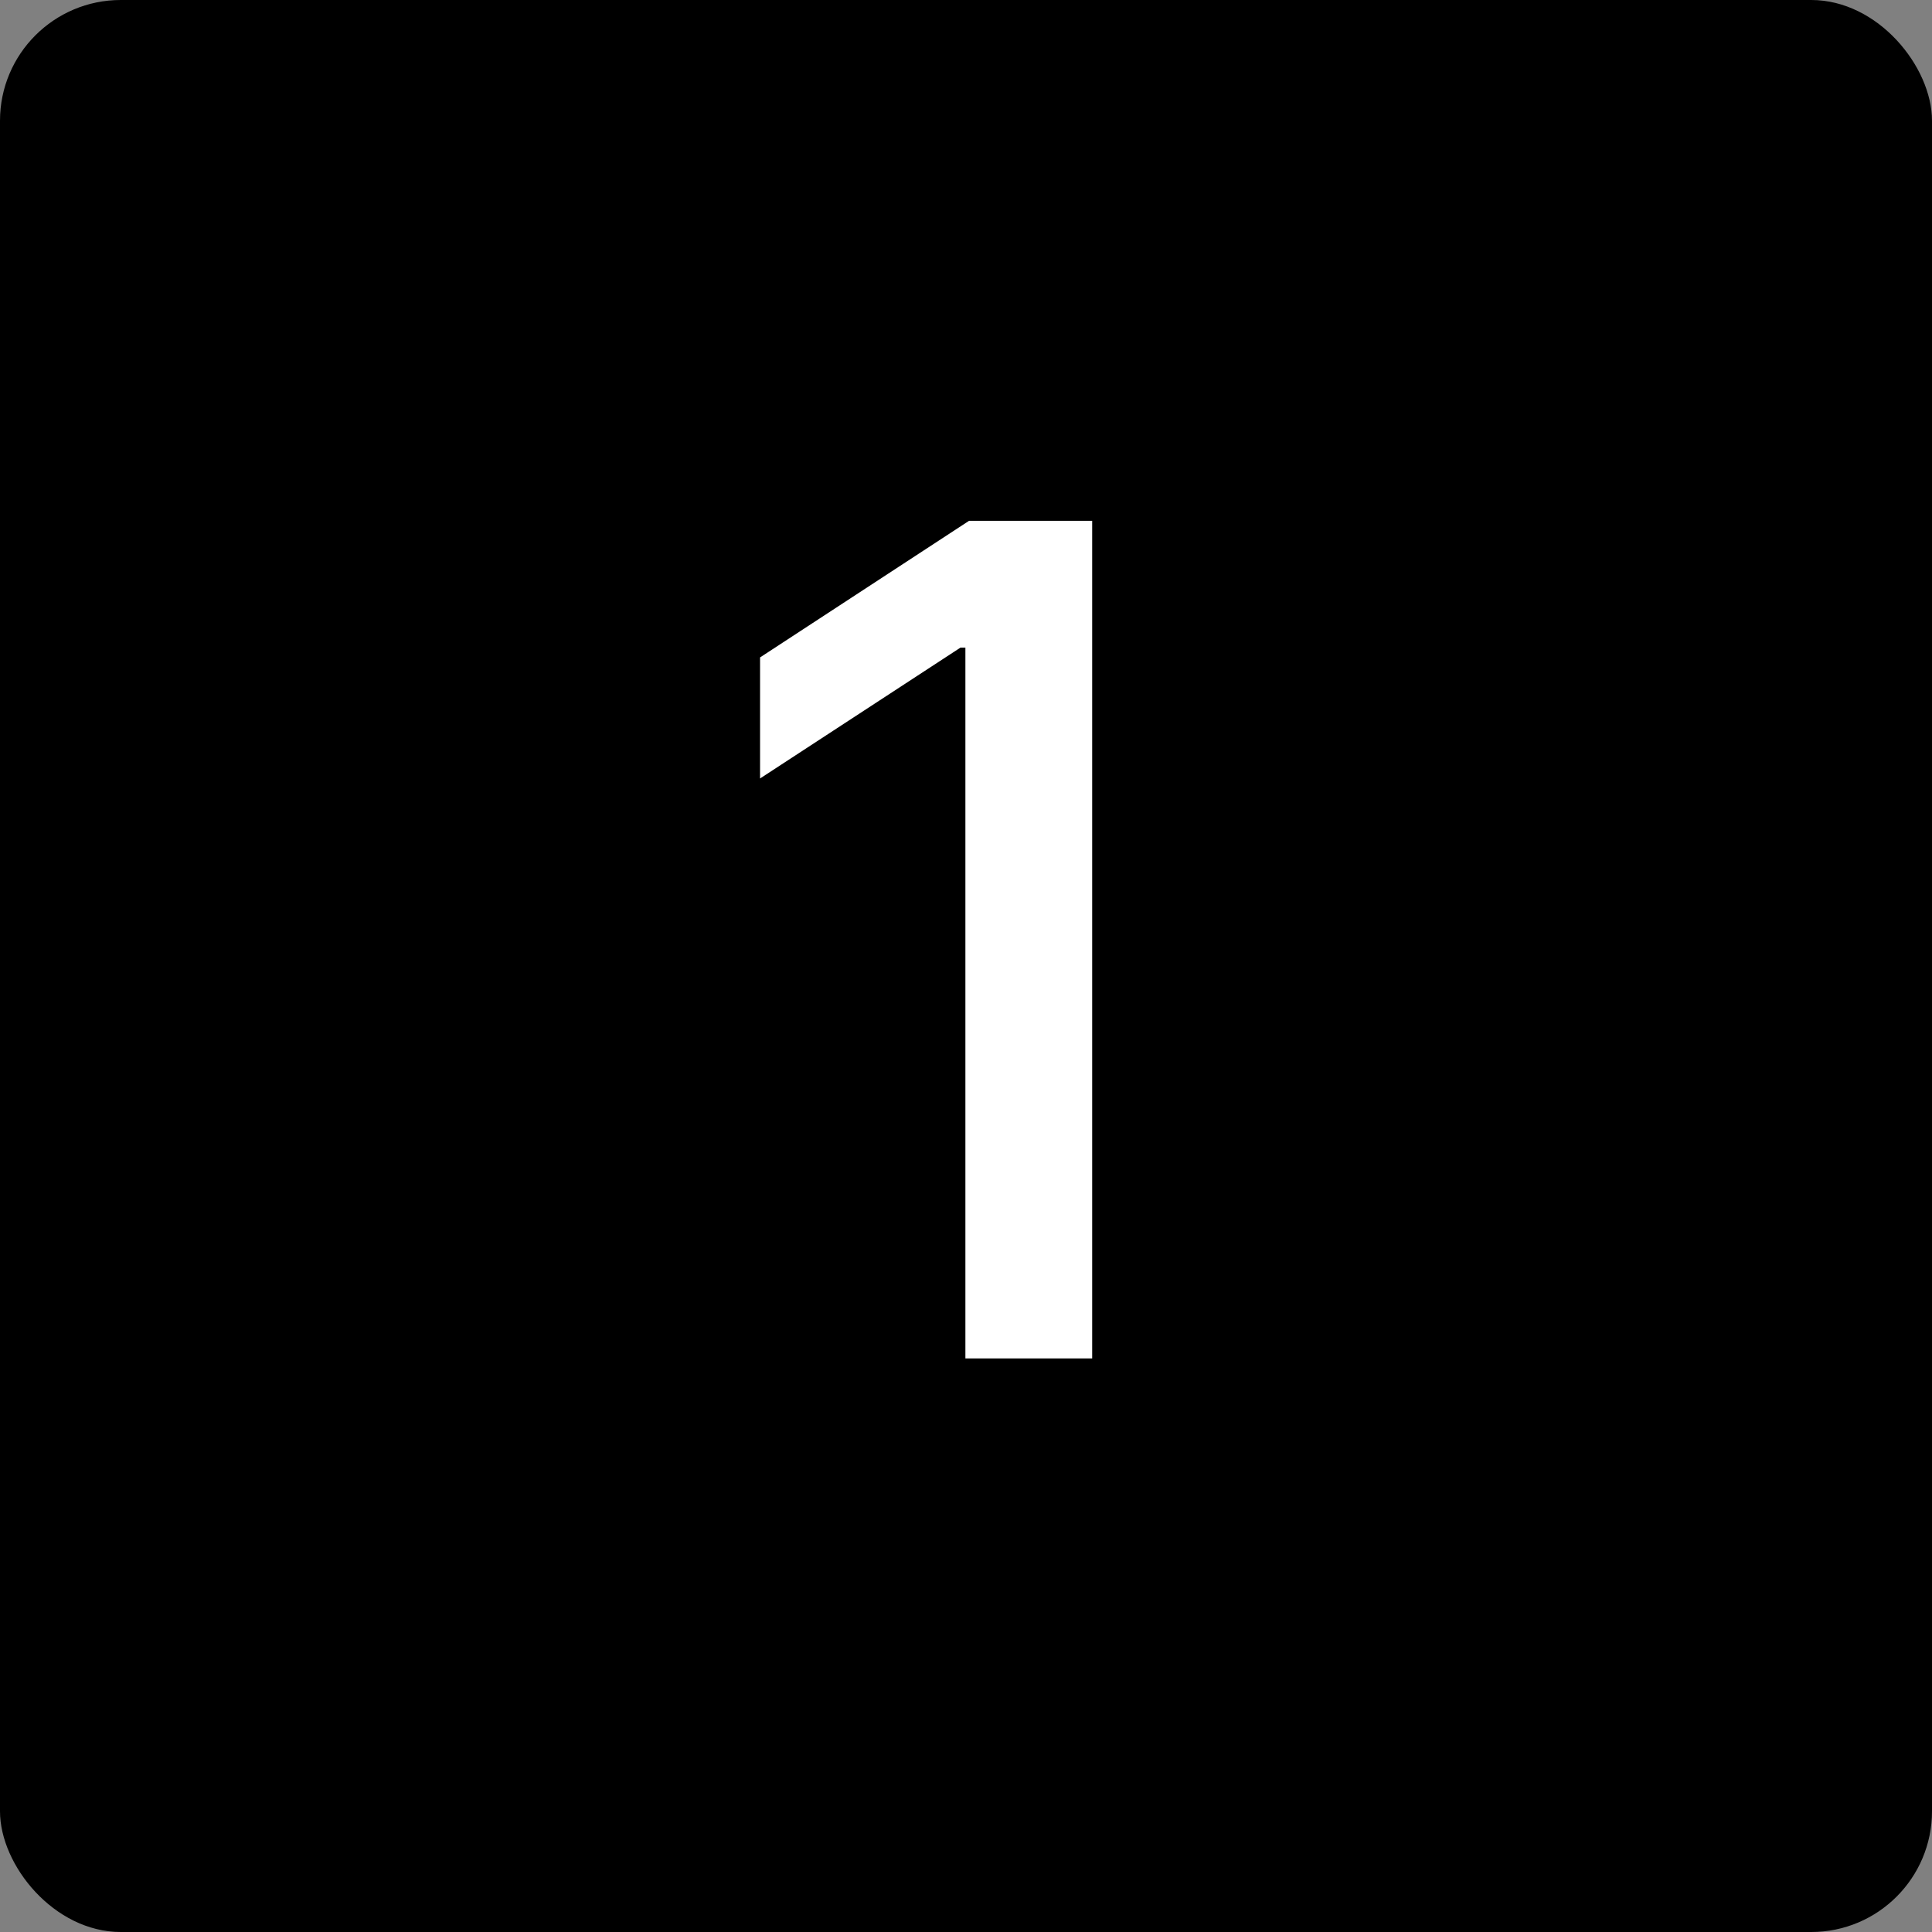 <?xml version="1.0" encoding="UTF-8"?> <svg xmlns="http://www.w3.org/2000/svg" width="32" height="32" viewBox="0 0 32 32" fill="none"><rect x="0" y="0" width="32" height="32" fill="#808080" stroke="none"/><rect width="32" height="32" rx="2" fill="black"></rect><path d="M18.09 8.626V22.5H15.99V10.726H15.909L12.589 12.894V10.889L16.051 8.626H18.09Z" fill="white"></path></svg> 